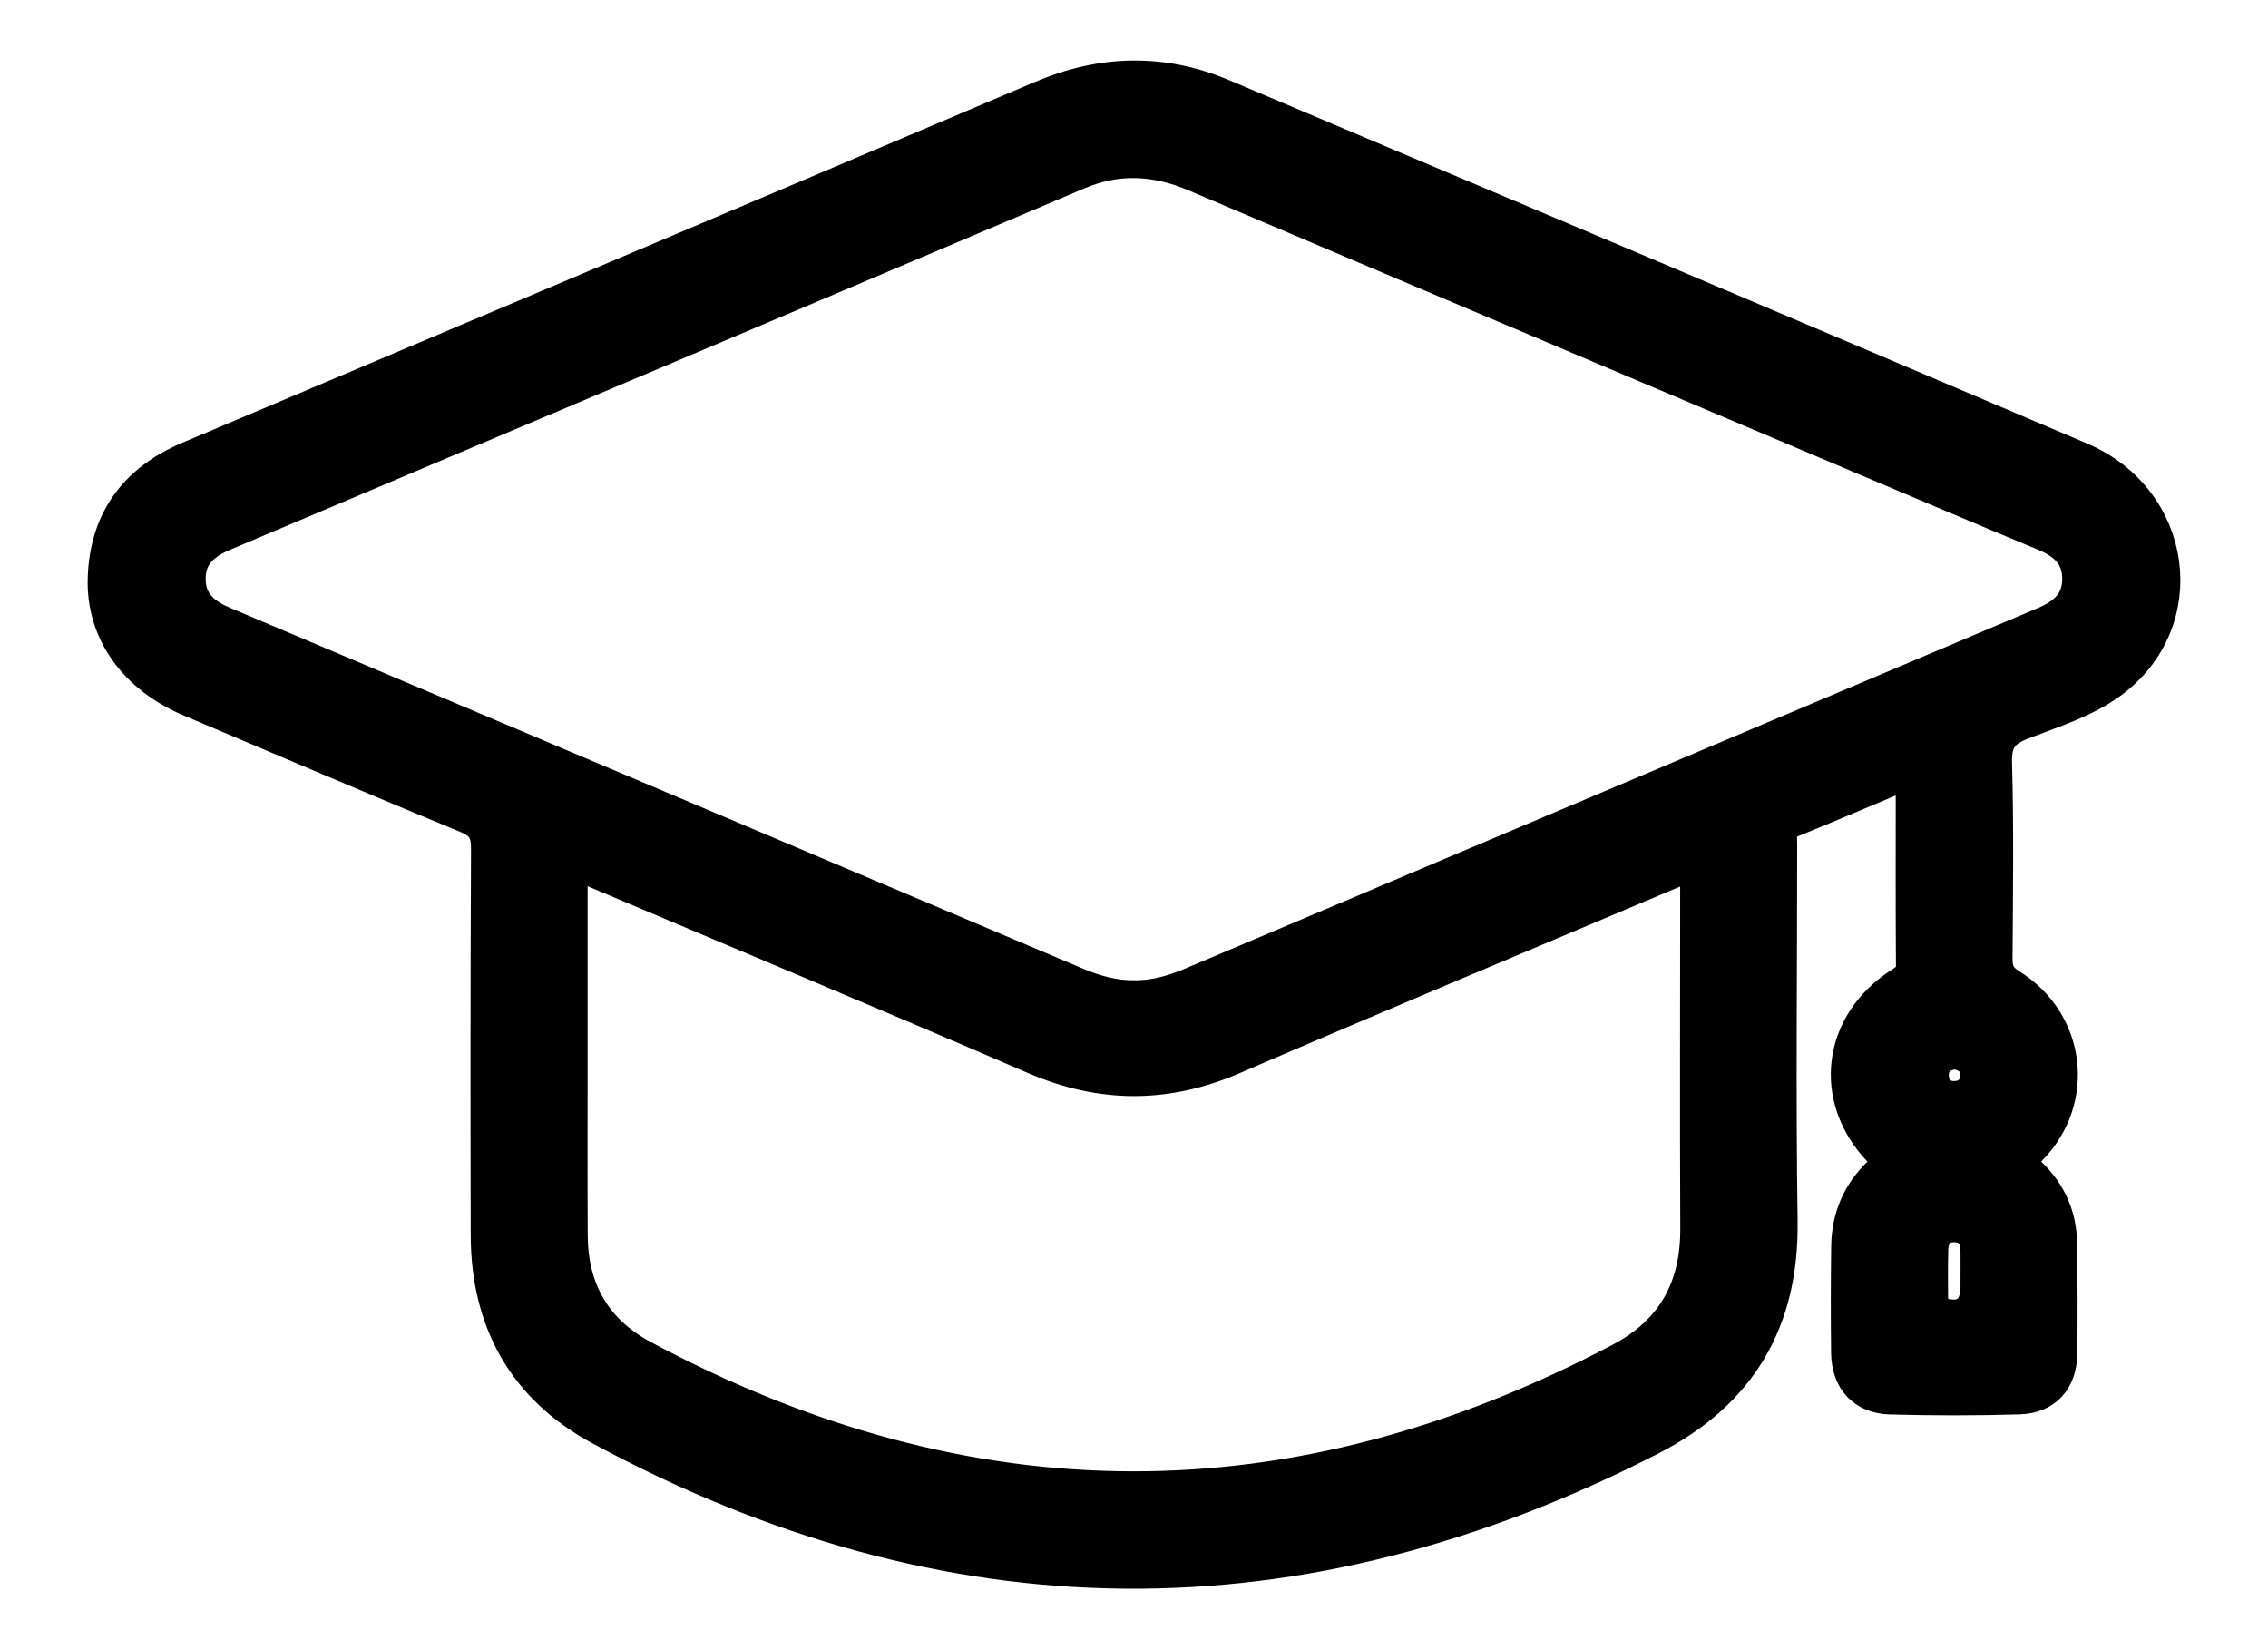 <svg width="22" height="16" viewBox="0 0 22 16" fill="none" xmlns="http://www.w3.org/2000/svg">
<path d="M18.54 7.491C18.131 7.662 17.754 7.825 17.373 7.979C17.262 8.024 17.283 8.106 17.283 8.188C17.283 9.406 17.269 10.623 17.287 11.841C17.302 12.819 16.891 13.519 16.024 13.965C12.603 15.725 9.198 15.698 5.814 13.869C5.077 13.47 4.719 12.824 4.716 11.987C4.713 10.737 4.713 9.487 4.719 8.237C4.72 8.08 4.681 7.998 4.526 7.934C3.626 7.563 2.731 7.18 1.835 6.801C1.303 6.575 0.983 6.134 1.001 5.609C1.019 5.043 1.305 4.654 1.828 4.433C4.585 3.268 7.341 2.104 10.096 0.934C10.688 0.682 11.275 0.667 11.867 0.917C14.641 2.09 17.416 3.261 20.187 4.441C21.126 4.841 21.285 6.034 20.488 6.624C20.227 6.816 19.916 6.91 19.618 7.026C19.436 7.097 19.362 7.185 19.367 7.394C19.385 8.028 19.376 8.664 19.372 9.298C19.371 9.414 19.4 9.483 19.506 9.549C20.082 9.907 20.177 10.669 19.703 11.154C19.603 11.257 19.617 11.302 19.709 11.391C19.894 11.571 19.994 11.797 19.998 12.058C20.003 12.418 20.005 12.778 20 13.138C19.995 13.397 19.846 13.564 19.59 13.572C19.172 13.585 18.752 13.584 18.334 13.573C18.07 13.565 17.916 13.393 17.912 13.127C17.908 12.781 17.908 12.434 17.913 12.087C17.917 11.806 18.023 11.563 18.227 11.37C18.305 11.295 18.312 11.259 18.23 11.174C17.731 10.658 17.825 9.919 18.435 9.532C18.501 9.49 18.542 9.453 18.541 9.366C18.537 8.803 18.539 8.241 18.539 7.678C18.539 7.626 18.539 7.573 18.539 7.491H18.54ZM10.991 9.66C11.191 9.665 11.379 9.61 11.56 9.533C14.316 8.368 17.071 7.202 19.827 6.037C20.014 5.957 20.153 5.843 20.154 5.62C20.156 5.386 20.011 5.27 19.816 5.19C19.52 5.068 19.226 4.943 18.931 4.819C16.482 3.782 14.033 2.748 11.586 1.708C11.211 1.549 10.846 1.527 10.466 1.687C7.706 2.858 4.944 4.025 2.182 5.192C1.986 5.275 1.842 5.388 1.845 5.621C1.847 5.844 1.986 5.956 2.175 6.036C4.937 7.203 7.698 8.372 10.459 9.541C10.629 9.612 10.805 9.661 10.991 9.66H10.991ZM5.55 10.297C5.55 10.86 5.548 11.423 5.551 11.986C5.554 12.508 5.778 12.904 6.243 13.153C9.394 14.84 12.551 14.848 15.713 13.179C16.223 12.91 16.452 12.488 16.449 11.917C16.444 10.812 16.448 9.706 16.448 8.599C16.448 8.375 16.447 8.375 16.239 8.463C14.813 9.066 13.384 9.663 11.963 10.275C11.31 10.556 10.68 10.553 10.027 10.271C8.606 9.656 7.177 9.061 5.752 8.457C5.552 8.372 5.55 8.374 5.55 8.589C5.55 9.158 5.55 9.728 5.55 10.297ZM19.167 12.38C19.167 12.296 19.169 12.211 19.167 12.126C19.164 11.987 19.094 11.902 18.953 11.902C18.819 11.903 18.753 11.991 18.749 12.118C18.743 12.287 18.747 12.456 18.747 12.625C18.747 12.672 18.752 12.711 18.809 12.731C19.034 12.81 19.168 12.717 19.168 12.478C19.168 12.445 19.168 12.413 19.168 12.38H19.167ZM18.961 10.224C18.831 10.24 18.75 10.31 18.754 10.439C18.757 10.556 18.829 10.636 18.95 10.638C19.078 10.64 19.16 10.564 19.163 10.436C19.167 10.305 19.082 10.241 18.961 10.224Z" fill="black" stroke="black" stroke-width="0.3"/>
</svg>
